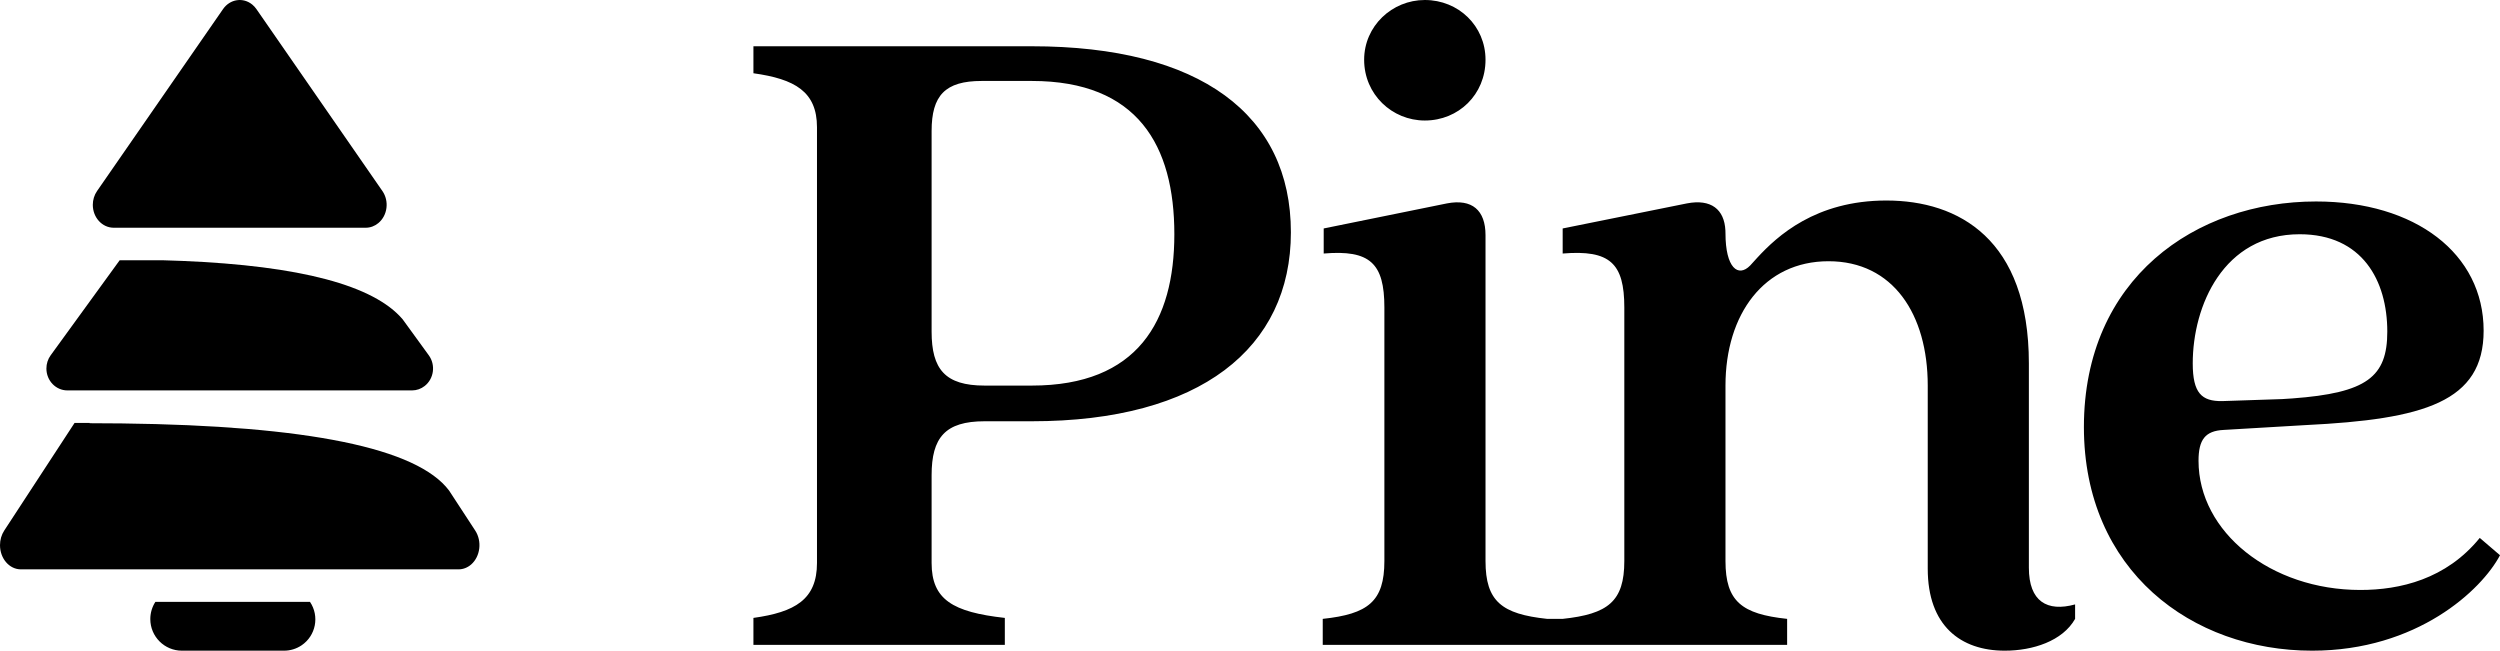 <?xml version="1.0" encoding="UTF-8"?>
<svg width="73px" height="19px" viewBox="0 0 73 19" version="1.1" xmlns="http://www.w3.org/2000/svg" xmlns:xlink="http://www.w3.org/1999/xlink">
    <title>Group 2 Copy 18</title>
    <g id="Page-1" stroke="none" stroke-width="1" fill="none" fill-rule="evenodd">
        <g id="Artboard" transform="translate(-263, -165)" fill="#000000">
            <g id="Group-2-Copy-18" transform="translate(263, 165)">
                <path d="M38.624,18.831 L38.624,18.071 C39.946,17.93 40.424,17.564 40.424,16.382 L40.424,8.979 C40.424,7.684 40.002,7.29 38.652,7.403 L38.652,6.671 L42.252,5.939 C42.984,5.799 43.377,6.136 43.377,6.868 L43.377,16.382 C43.377,17.564 43.855,17.93 45.177,18.071 L45.63,18.071 C46.952,17.93 47.43,17.564 47.43,16.382 L47.43,8.979 C47.43,7.684 47.009,7.29 45.63,7.403 L45.63,6.671 L49.259,5.939 C49.961,5.804 50.352,6.11 50.382,6.732 L50.384,6.812 C50.384,7.819 50.752,8.115 51.106,7.752 L51.319,7.518 C51.893,6.898 53.011,5.855 55.081,5.855 C57.19,5.855 59.243,6.981 59.243,10.612 L59.243,16.579 C59.243,17.564 59.778,17.874 60.593,17.649 L60.593,18.071 C60.228,18.719 59.356,19 58.54,19 C57.246,19 56.29,18.268 56.29,16.607 L56.29,11.259 C56.29,9.176 55.278,7.628 53.393,7.628 C51.509,7.628 50.384,9.176 50.384,11.259 L50.384,16.382 C50.384,17.564 50.862,17.93 52.184,18.071 L52.184,18.831 L38.624,18.831 Z M67.628,5.883 C70.525,5.883 72.522,7.403 72.522,9.655 C72.522,11.738 70.778,12.244 67.319,12.413 L64.928,12.554 C64.393,12.582 64.197,12.836 64.197,13.455 C64.197,15.538 66.306,17.227 68.922,17.227 C70.075,17.227 71.425,16.917 72.409,15.707 L73,16.213 C72.466,17.227 70.581,19 67.515,19 C64,19 60.85,16.664 60.85,12.47 C60.85,8.135 64.112,5.883 67.628,5.883 Z M30.128,1.351 C35.05,1.351 37.694,3.35 37.694,6.784 C37.694,10.161 35.05,12.301 30.128,12.301 L28.75,12.301 C27.597,12.301 27.203,12.779 27.203,13.877 L27.203,16.439 C27.203,17.508 27.822,17.874 29.341,18.043 L29.341,18.831 L22,18.831 L22,18.043 C23.209,17.874 23.856,17.508 23.856,16.439 L23.856,3.716 C23.856,2.674 23.209,2.308 22,2.139 L22,1.351 L30.128,1.351 Z M67.15,6.84 C64.928,6.84 64.028,8.923 64.028,10.612 C64.028,11.479 64.289,11.72 64.886,11.712 L66.644,11.653 L66.937,11.634 C69.115,11.473 69.709,11.005 69.709,9.683 C69.709,8.191 68.978,6.84 67.15,6.84 Z M30.128,2.364 L28.666,2.364 C27.597,2.364 27.203,2.787 27.203,3.828 L27.203,9.683 C27.203,10.781 27.597,11.259 28.75,11.259 L30.128,11.259 C33.222,11.259 34.291,9.373 34.291,6.84 C34.291,4.25 33.222,2.364 30.128,2.364 Z M41.605,0 C42.59,0 43.377,0.76 43.377,1.745 C43.377,2.759 42.59,3.519 41.605,3.519 C40.649,3.519 39.833,2.759 39.833,1.745 C39.833,0.76 40.649,0 41.605,0 Z" id="Shape" fill-rule="nonzero"></path>
                <path d="M9.052,17.575 C9.334,17.993 9.224,18.562 8.805,18.844 C8.654,18.946 8.476,19 8.294,19 L5.312,19 C4.802,19 4.389,18.587 4.389,18.077 C4.389,17.899 4.44,17.724 4.537,17.575 L4.537,17.575 L4.537,17.575 L9.052,17.575 Z M2.177,12.35 L2.619,12.35 L2.615,12.358 L3.56,12.364 C8.997,12.43 12.181,13.084 13.113,14.324 L13.876,15.492 C14.08,15.803 14.027,16.246 13.759,16.482 C13.653,16.575 13.523,16.625 13.391,16.625 L0.609,16.625 C0.273,16.625 0,16.309 0,15.919 C0,15.765 0.043,15.615 0.124,15.492 L2.177,12.35 Z M1.967,11.4 C1.629,11.4 1.355,11.114 1.355,10.761 C1.355,10.622 1.398,10.486 1.479,10.375 L3.494,7.6 L4.767,7.6 L5.322,7.619 C8.769,7.762 10.915,8.331 11.759,9.326 L12.521,10.375 C12.725,10.656 12.672,11.057 12.402,11.27 C12.296,11.354 12.166,11.4 12.033,11.4 L1.967,11.4 Z M7.369,0.136 C7.413,0.173 7.453,0.216 7.487,0.265 L11.166,5.578 C11.37,5.872 11.317,6.291 11.048,6.514 C10.942,6.602 10.813,6.65 10.679,6.65 L3.321,6.65 C2.983,6.65 2.71,6.351 2.71,5.982 C2.71,5.836 2.753,5.694 2.834,5.578 L6.513,0.265 C6.717,-0.029 7.1,-0.087 7.369,0.136 Z" id="Shape"></path>
            </g>
        </g>
    </g>
</svg>